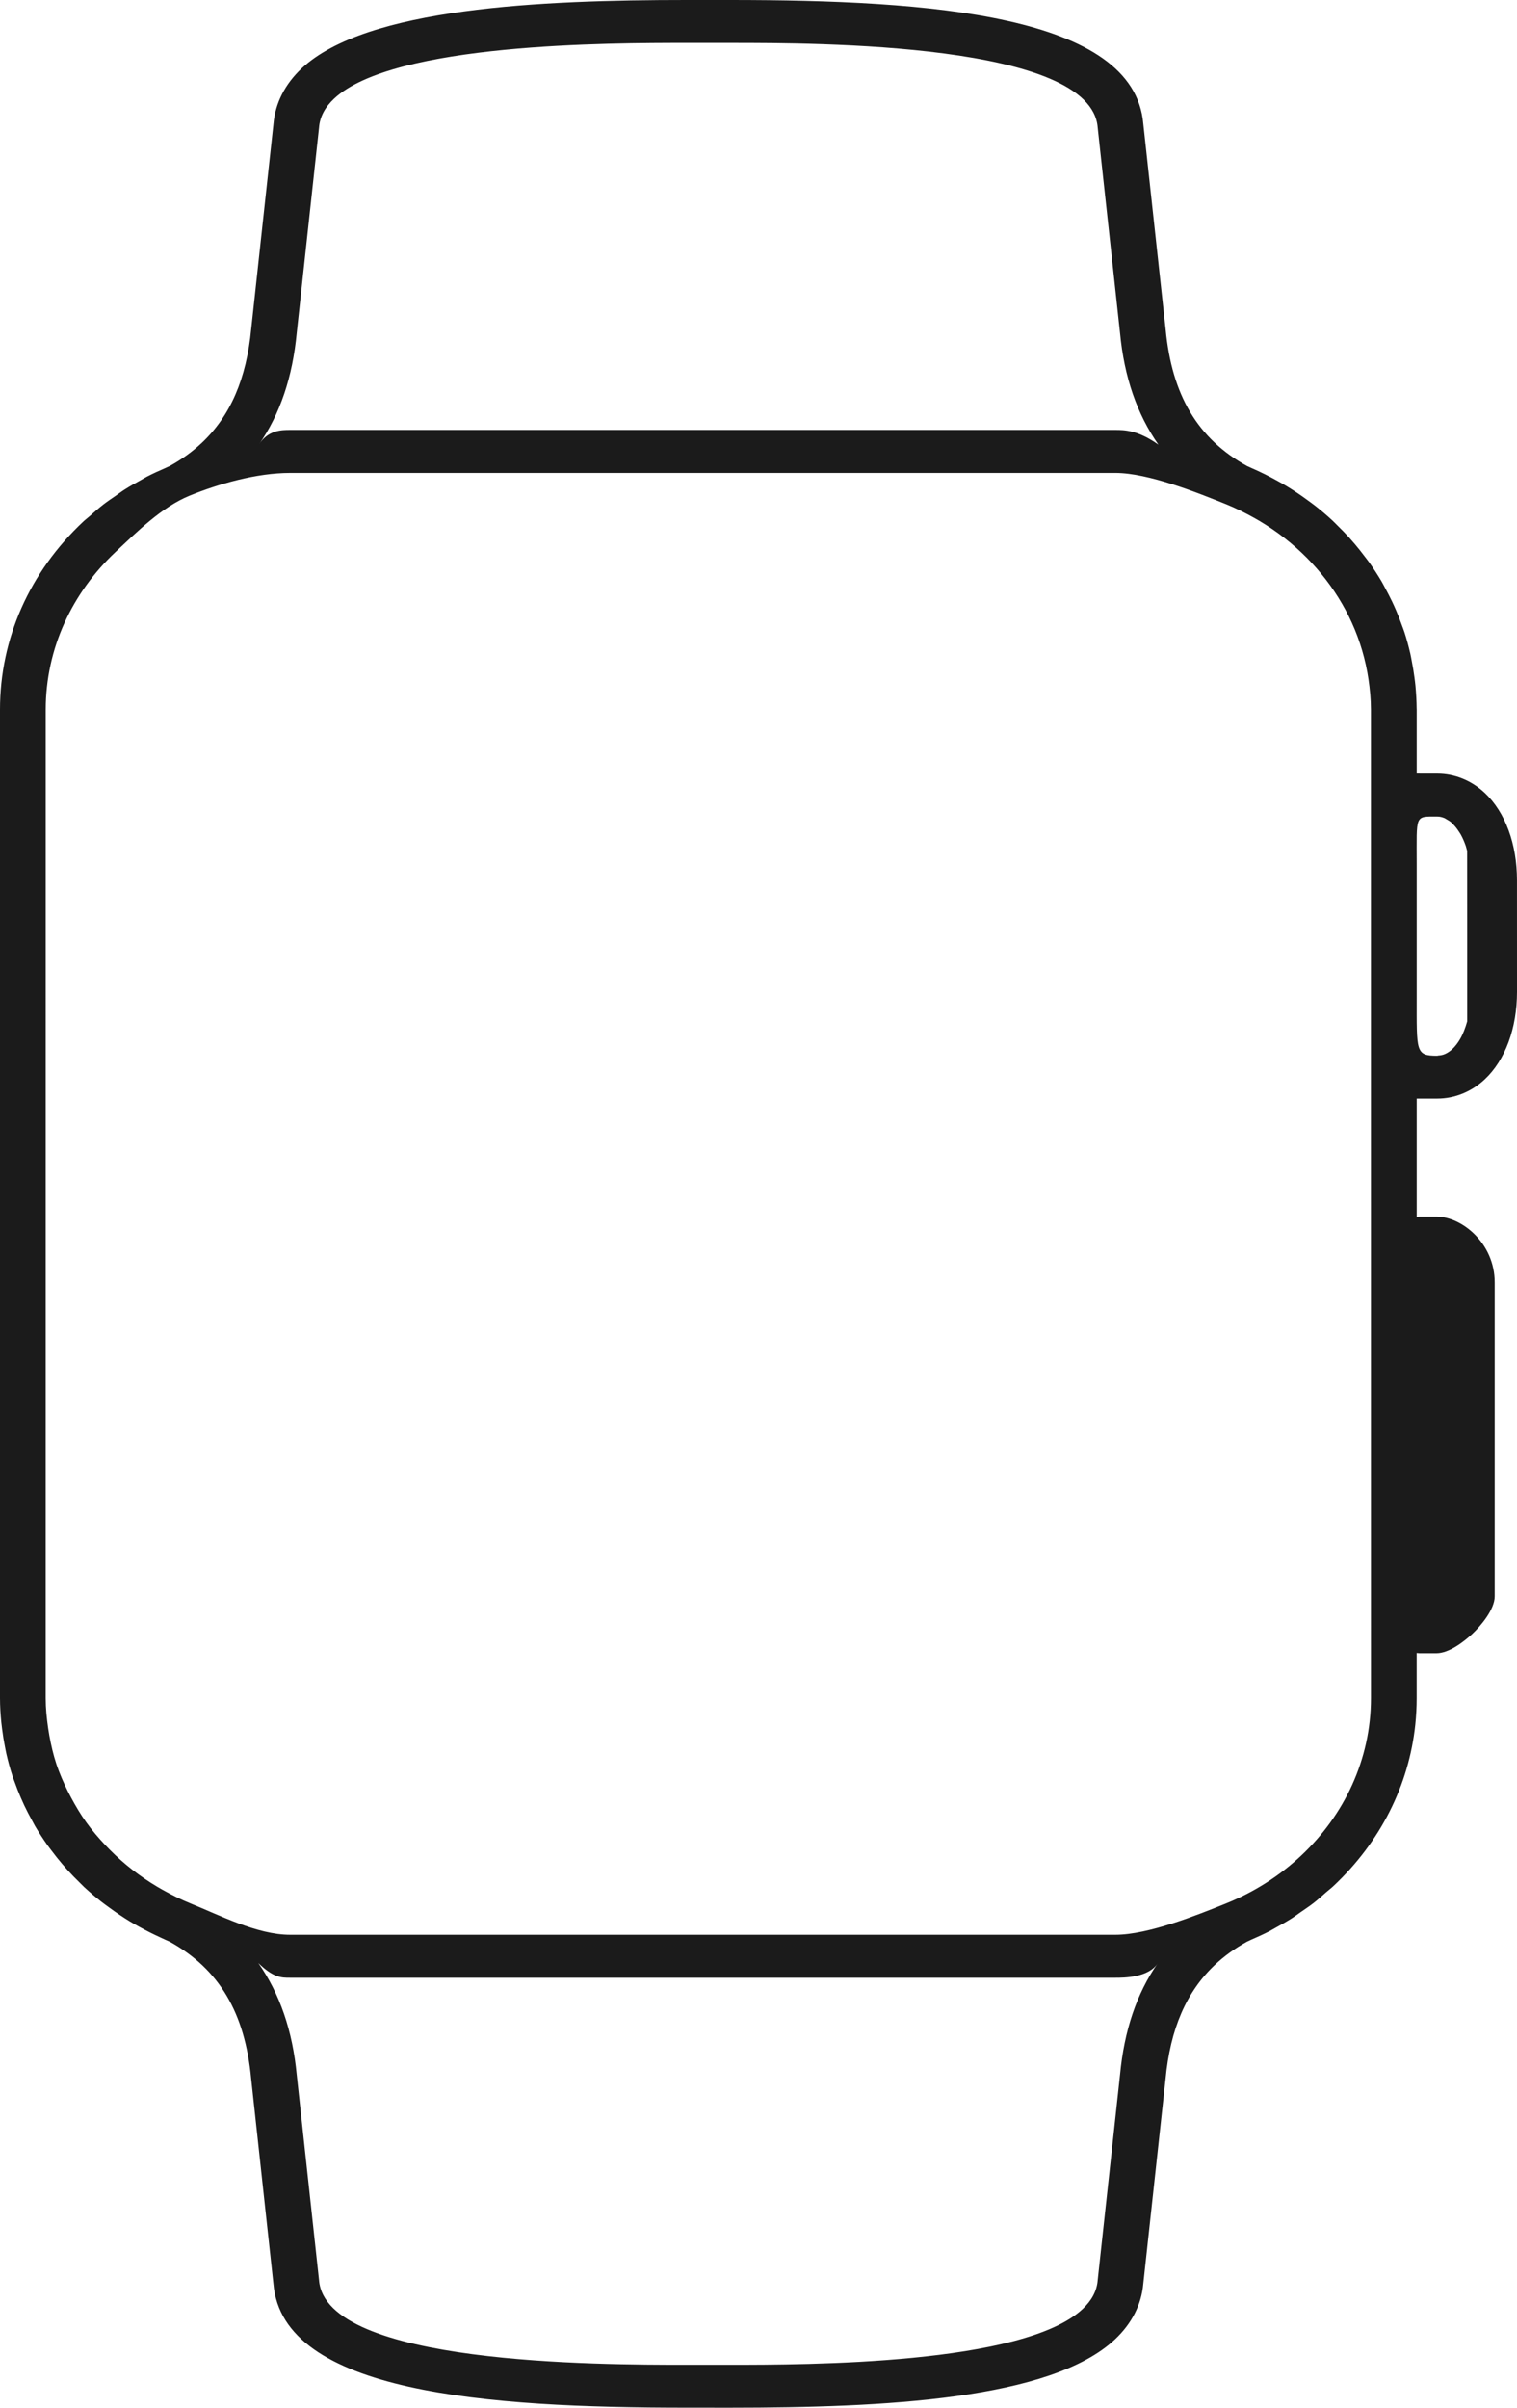 <svg width="58" height="92" viewBox="0 0 58 92" fill="none" xmlns="http://www.w3.org/2000/svg">
<path d="M27.923 0L26.244 1.10569e-06C20.693 -0.001 14.005 0.296 11.537 2.61C10.896 3.212 10.523 3.944 10.456 4.73L9.606 12.555C9.424 14.477 8.805 15.901 7.709 16.928C7.359 17.256 6.952 17.551 6.495 17.804C6.437 17.828 6.383 17.858 6.325 17.883C6.089 17.985 5.854 18.091 5.626 18.209C5.544 18.252 5.464 18.302 5.382 18.347C5.174 18.462 4.967 18.576 4.766 18.705C4.65 18.778 4.542 18.862 4.429 18.94C4.267 19.052 4.105 19.159 3.949 19.28C3.77 19.419 3.601 19.57 3.43 19.721C3.349 19.792 3.262 19.856 3.183 19.931C1.13 21.856 -0.001 24.408 2.53141e-07 27.114V64.886C2.53141e-07 65.198 0.02 65.506 0.05 65.812C0.059 65.904 0.07 65.995 0.083 66.085C0.111 66.311 0.148 66.535 0.192 66.757C0.21 66.843 0.224 66.929 0.244 67.014C0.308 67.297 0.384 67.578 0.475 67.854C0.499 67.931 0.53 68.005 0.557 68.081C0.63 68.288 0.71 68.492 0.797 68.693C0.839 68.791 0.882 68.887 0.927 68.983C1.02 69.18 1.121 69.374 1.227 69.565C1.266 69.635 1.302 69.708 1.342 69.778C1.489 70.026 1.647 70.269 1.815 70.506C1.865 70.577 1.92 70.645 1.972 70.715C2.101 70.887 2.235 71.057 2.376 71.221C2.443 71.3 2.511 71.378 2.58 71.454C2.73 71.62 2.885 71.779 3.047 71.936C3.105 71.992 3.16 72.051 3.219 72.107C3.427 72.299 3.644 72.484 3.869 72.661C3.968 72.739 4.072 72.812 4.174 72.887C4.31 72.987 4.448 73.084 4.589 73.178C4.715 73.262 4.843 73.345 4.972 73.423C5.094 73.497 5.22 73.567 5.346 73.636C5.602 73.778 5.864 73.909 6.133 74.032C6.254 74.087 6.372 74.146 6.495 74.197C8.376 75.241 9.365 76.904 9.602 79.423L10.454 87.267C10.803 91.436 18.629 91.999 26.243 91.999L27.92 92C33.819 91.999 40.177 91.689 42.63 89.388C43.27 88.787 43.644 88.056 43.711 87.269L44.562 79.445C44.743 77.521 45.363 76.098 46.459 75.07C46.808 74.742 47.217 74.447 47.673 74.195C47.729 74.171 47.783 74.141 47.839 74.117C48.077 74.014 48.312 73.908 48.542 73.789C48.621 73.747 48.697 73.701 48.775 73.658C48.986 73.541 49.198 73.424 49.401 73.293C49.51 73.223 49.613 73.145 49.72 73.07C49.886 72.955 50.056 72.843 50.218 72.718C50.387 72.586 50.548 72.441 50.71 72.298C50.799 72.22 50.894 72.15 50.98 72.069C52.777 70.384 53.867 68.221 54.112 65.893C54.146 65.56 54.164 65.224 54.164 64.886V63.162C54.2 63.164 54.235 63.172 54.272 63.172L54.92 63.172C55.403 63.171 55.978 62.725 56.294 62.429C56.611 62.132 57.147 61.5 57.147 61V49C57.147 47.5 55.886 46.489 54.921 46.488L54.272 46.488C54.236 46.488 54.201 46.496 54.165 46.498L54.165 41.979H54.952C55.616 41.979 56.26 41.718 56.766 41.243C57.551 40.508 58 39.29 58 37.902L57.999 33.636C58 32.25 57.551 31.032 56.766 30.296C56.26 29.822 55.616 29.561 54.952 29.56L54.165 29.559L54.165 27.111C54.165 27.096 54.164 27.083 54.163 27.069C54.161 26.777 54.143 26.488 54.117 26.201C54.107 26.096 54.093 25.994 54.08 25.891C54.053 25.684 54.019 25.48 53.979 25.276C53.96 25.173 53.942 25.071 53.919 24.969C53.856 24.696 53.783 24.427 53.697 24.161C53.665 24.061 53.625 23.965 53.59 23.867C53.525 23.685 53.456 23.506 53.379 23.328C53.33 23.215 53.281 23.104 53.228 22.993C53.144 22.818 53.055 22.646 52.963 22.477C52.914 22.387 52.869 22.296 52.817 22.208C52.675 21.969 52.523 21.735 52.361 21.506C52.301 21.421 52.235 21.339 52.172 21.256C52.054 21.099 51.932 20.945 51.804 20.794C51.73 20.706 51.655 20.62 51.577 20.534C51.438 20.381 51.293 20.233 51.144 20.088C51.076 20.022 51.012 19.952 50.942 19.888C50.739 19.699 50.526 19.52 50.307 19.346C50.2 19.261 50.087 19.182 49.977 19.101C49.85 19.008 49.722 18.917 49.591 18.83C49.458 18.742 49.325 18.656 49.189 18.574C49.076 18.505 48.96 18.441 48.844 18.377C48.527 18.2 48.2 18.037 47.864 17.891C47.802 17.864 47.744 17.834 47.681 17.808C45.794 16.765 44.803 15.1 44.565 12.575L43.712 4.732C43.361 0.563 35.536 0 27.923 0ZM42.822 79.28L41.969 87.124C41.938 87.544 41.733 87.911 41.393 88.229C39.121 90.36 30.817 90.359 27.922 90.36L26.244 90.36C22.915 90.36 12.44 90.36 12.197 87.124L11.345 79.28C11.186 77.599 10.697 76.178 9.877 75.01C10.454 75.571 10.762 75.572 11.088 75.571H42.647C42.966 75.571 43.915 75.571 44.269 75.011C43.453 76.178 42.98 77.604 42.822 79.28ZM55.572 31.512C55.646 31.589 55.716 31.678 55.78 31.78C55.802 31.815 55.826 31.846 55.847 31.884C55.919 32.014 55.983 32.158 56.038 32.315C56.042 32.329 56.046 32.344 56.051 32.359C56.063 32.396 56.072 32.436 56.083 32.474C56.087 32.487 56.089 32.501 56.093 32.514C56.096 32.527 56.095 39.028 56.095 39.028C56.023 39.283 55.933 39.517 55.82 39.709C55.733 39.858 55.634 39.985 55.527 40.086C55.44 40.167 55.347 40.23 55.249 40.274C55.164 40.312 55.075 40.327 54.986 40.332C54.974 40.333 54.962 40.34 54.95 40.341C54.117 40.341 54.165 40.185 54.165 38.118V33C54.165 31.118 54.08 31.201 54.95 31.201C55.046 31.2 55.139 31.224 55.23 31.261C55.237 31.264 55.243 31.27 55.25 31.273C55.271 31.285 55.292 31.299 55.313 31.31C55.376 31.344 55.436 31.382 55.494 31.433C55.522 31.457 55.546 31.486 55.572 31.512ZM50.131 21.488C50.653 22.042 51.098 22.66 51.454 23.326C51.492 23.398 51.53 23.471 51.566 23.544C51.9 24.218 52.141 24.938 52.278 25.693C52.294 25.779 52.308 25.866 52.321 25.953C52.377 26.333 52.415 26.72 52.415 27.114L52.415 29.839V31V33.636V37.902C52.415 38.857 52.415 40.332 52.415 40.332V41.707L52.416 64.886C52.416 67.231 51.393 69.362 49.745 70.907C48.928 71.673 47.957 72.296 46.881 72.729L46.878 72.731C45.784 73.171 43.907 73.929 42.647 73.929H11.088C9.829 73.929 8.382 73.172 7.288 72.733L7.287 72.732C6.921 72.585 6.572 72.409 6.231 72.219C6.16 72.179 6.088 72.138 6.018 72.097C5.35 71.701 4.741 71.228 4.205 70.687C4.145 70.628 4.087 70.567 4.028 70.505C3.768 70.229 3.521 69.942 3.3 69.635L3.299 69.633C3.081 69.331 2.893 69.011 2.717 68.684C2.674 68.605 2.633 68.525 2.592 68.443C2.427 68.109 2.276 67.766 2.157 67.41C2.155 67.406 2.155 67.401 2.153 67.396C2.037 67.046 1.954 66.684 1.887 66.318C1.87 66.224 1.855 66.13 1.841 66.034C1.786 65.657 1.747 65.275 1.747 64.885L1.748 27.112C1.749 24.767 2.771 22.635 4.419 21.09C5.226 20.332 6.189 19.372 7.25 18.94C8.356 18.489 9.811 18.071 11.088 18.071H42.647C43.909 18.071 45.787 18.829 46.882 19.269C47.25 19.418 47.601 19.595 47.944 19.785C48.01 19.823 48.077 19.86 48.143 19.899C48.816 20.297 49.429 20.775 49.969 21.319C50.023 21.375 50.078 21.431 50.131 21.488ZM41.969 4.876L42.822 12.72C42.981 14.401 43.47 15.822 44.29 16.99C43.5 16.429 42.973 16.429 42.647 16.429H11.088C10.771 16.429 10.251 16.429 9.897 16.988C10.713 15.822 11.187 14.395 11.345 12.72L12.197 4.876C12.228 4.455 12.433 4.089 12.773 3.77C15.045 1.639 23.349 1.639 26.245 1.64L27.922 1.64C31.251 1.639 41.725 1.639 41.969 4.876Z" fill="#1B1B1B"/>
</svg>
